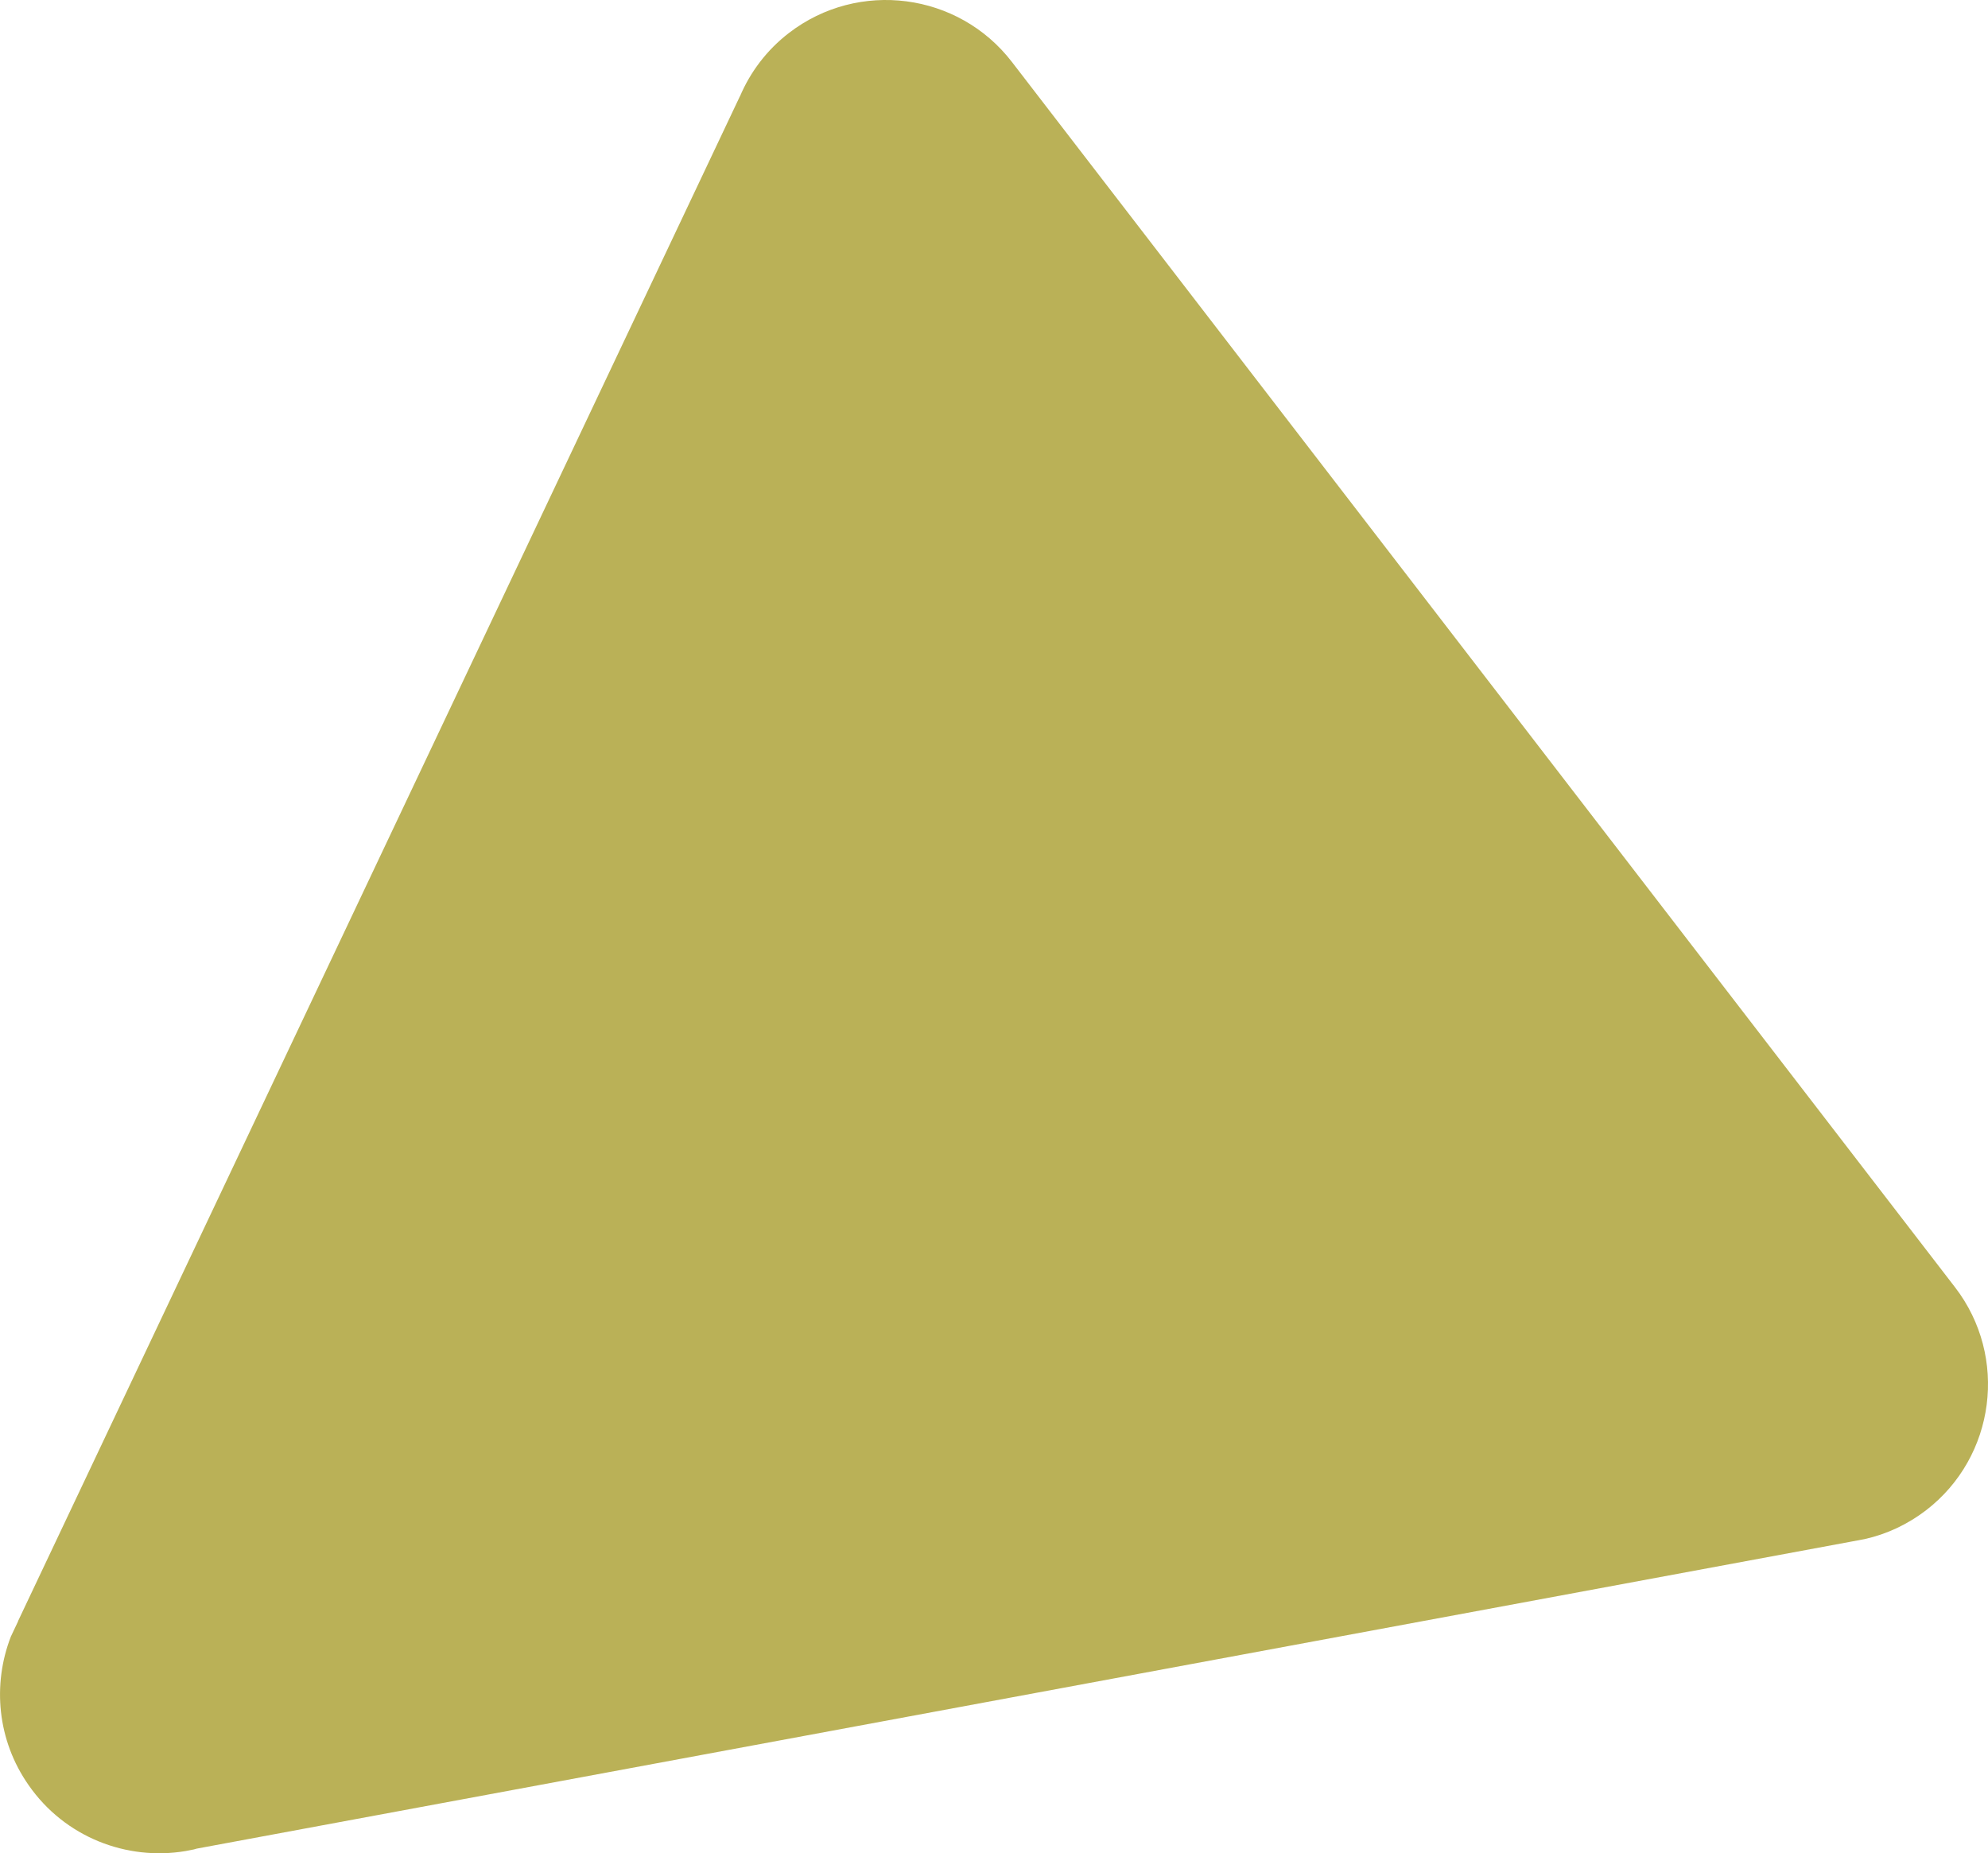 <?xml version="1.0" encoding="UTF-8"?><svg id="_イヤー_2" xmlns="http://www.w3.org/2000/svg" viewBox="0 0 457 426"><defs><style>.cls-1{fill:#bab157;}</style></defs><g id="design"><path class="cls-1" d="M442.77,347.14c15.96-12.29,18.95-35.27,6.66-51.24L232.61,14.23h0c-12.29-15.96-35.27-18.95-51.24-6.66-5.14,3.95-8.91,9.02-11.28,14.6h-.02L4.16,372.6l.02,.02-1.68,3.55c-4.27,11-3.16,23.86,4.11,34.2,8.3,11.92,22.53,17.38,36.03,15.11,.65-.13,1.29-.25,1.94-.38,.21-.05,.42-.12,.63-.18l380.55-70.61,2.88-.54c5-1.11,9.81-3.32,14.13-6.64Z"/></g></svg>